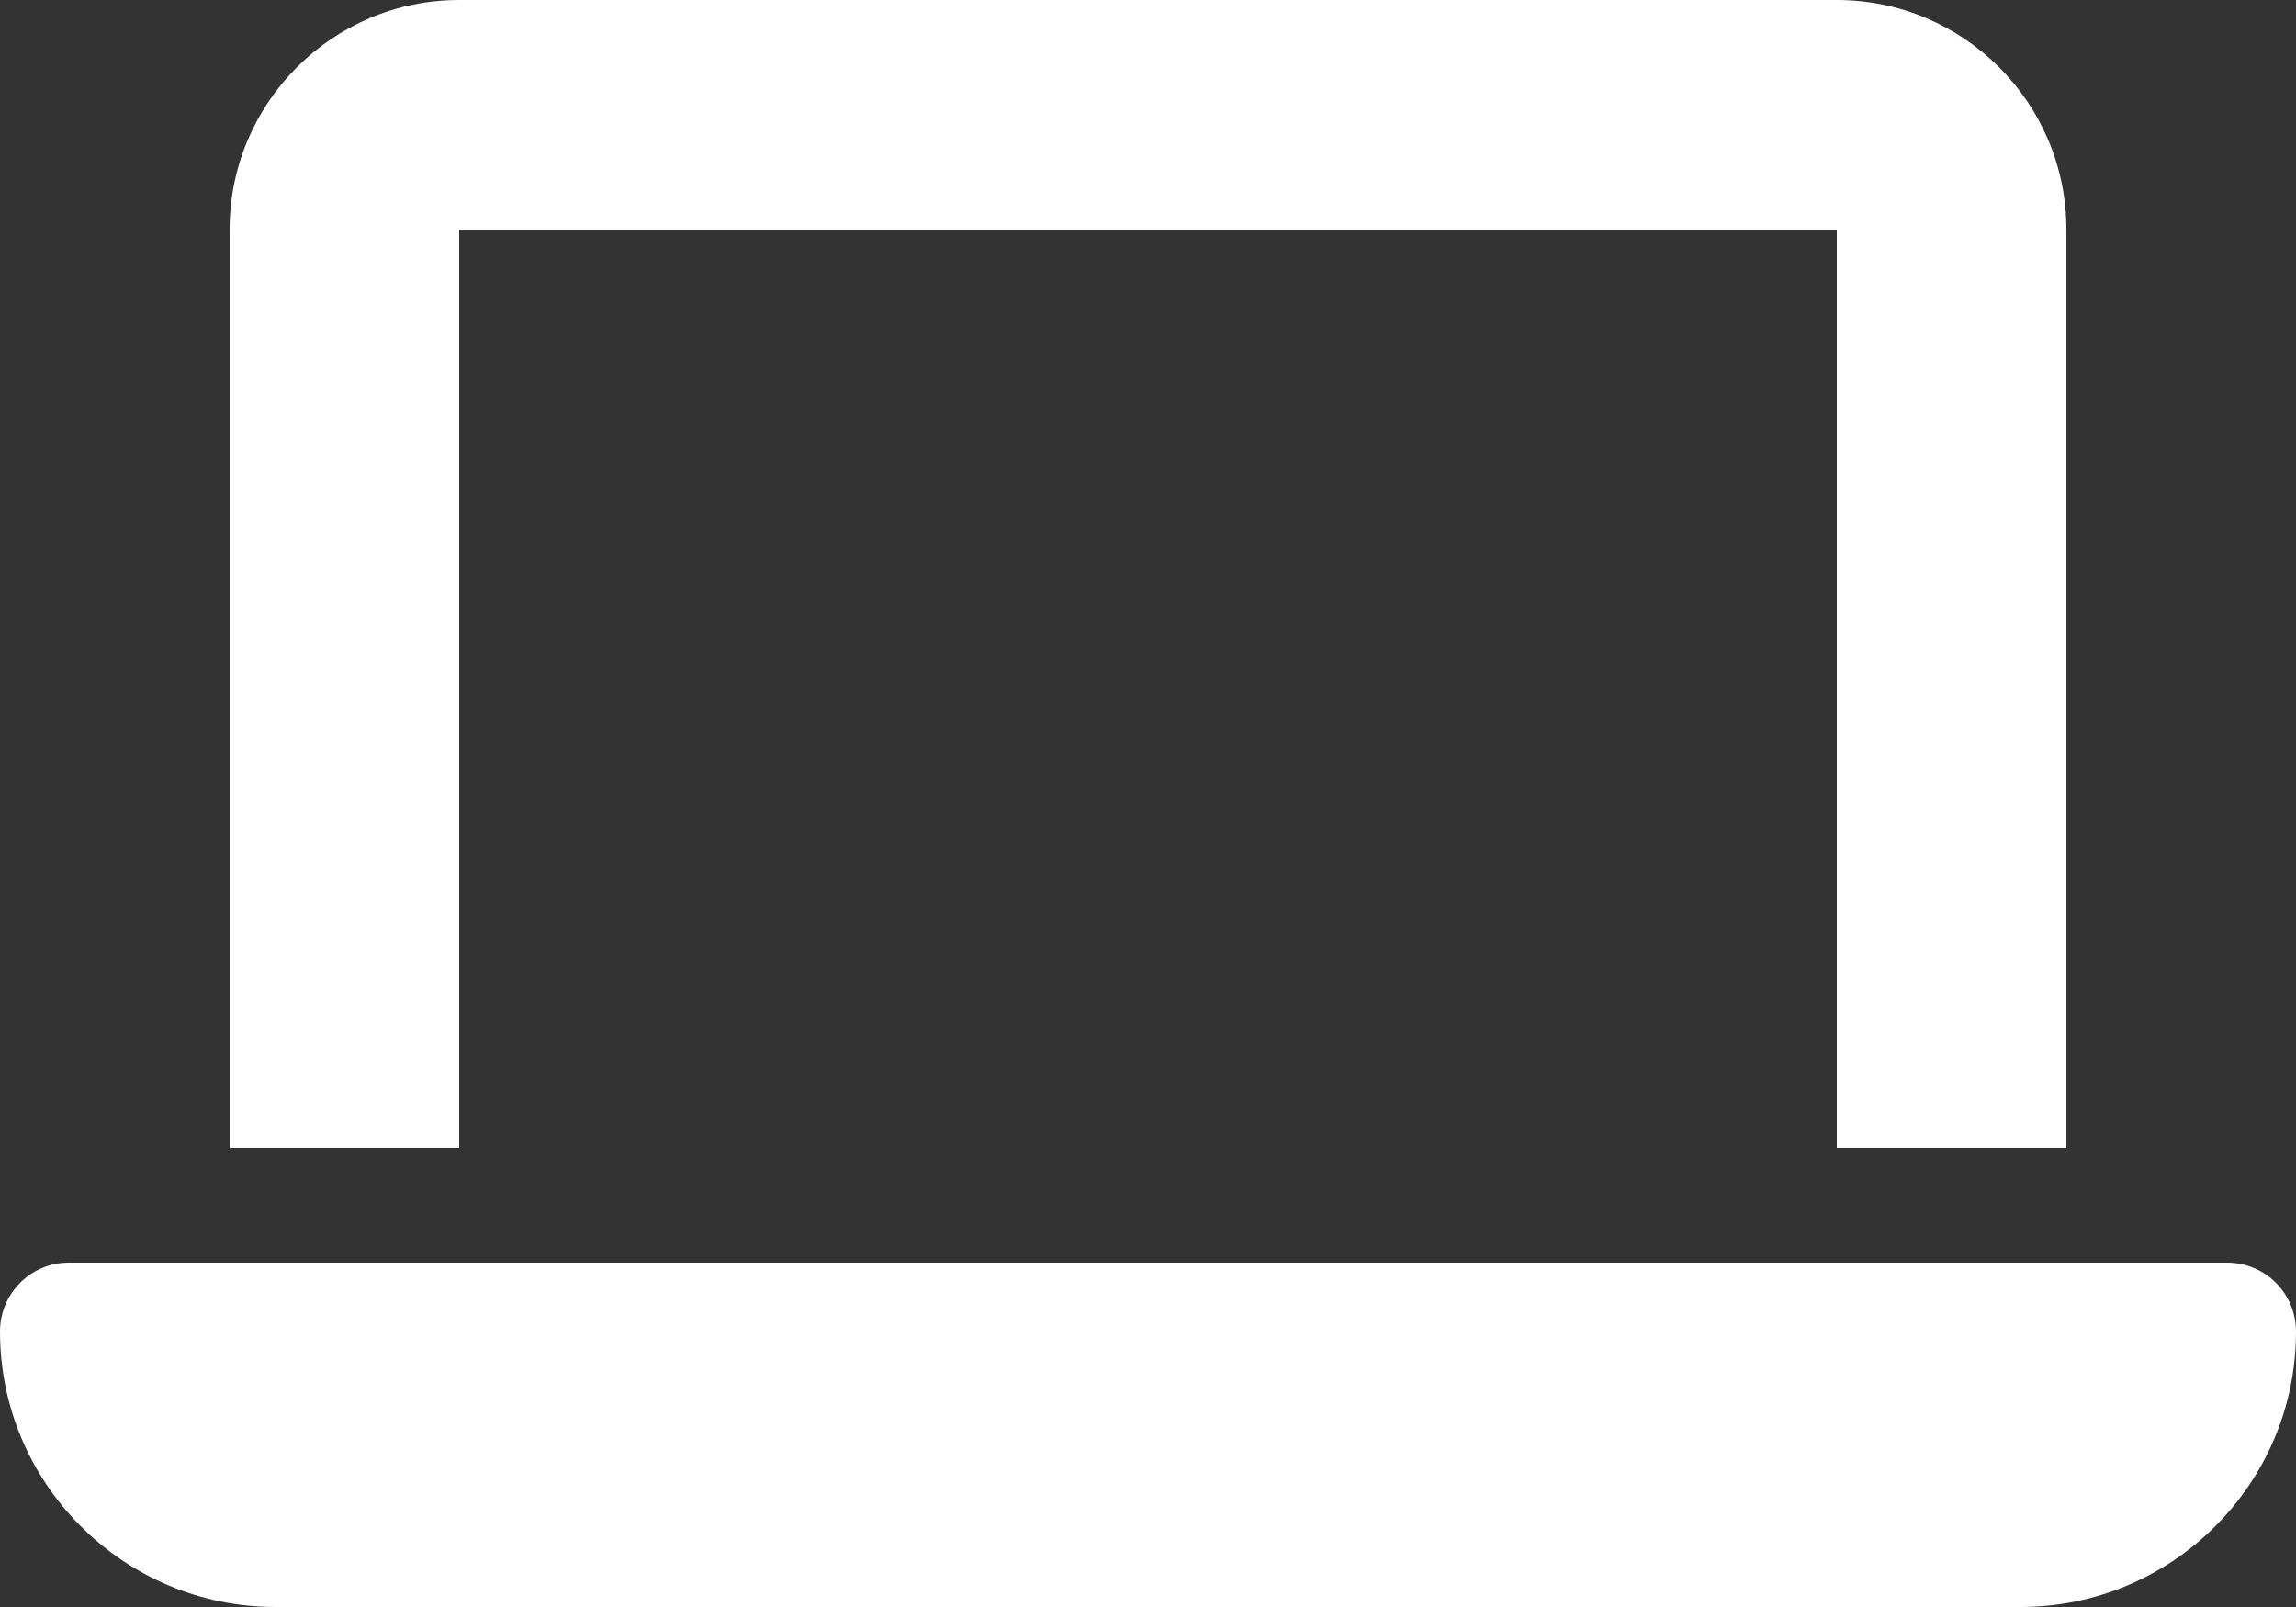 <?xml version="1.0" encoding="UTF-8"?>
<svg id="b" data-name="レイヤー 2" xmlns="http://www.w3.org/2000/svg" viewBox="0 0 50 35">
  <rect x="0" y="0" width="50" height="35" fill="#333333" stroke="none"/>
  <defs>
    <style>
      .d {
        fill: #fff;
      }
    </style>
  </defs>
  <g id="c" data-name="レイヤー 1">
    <path class="d" d="M10,0c-2.76,0-5,2.24-5,5v20h5V5h30v20h5V5c0-2.76-2.24-5-5-5H10ZM1.5,27.5c-.83,0-1.5.67-1.5,1.5,0,3.31,2.69,6,6,6h38c3.31,0,6-2.69,6-6,0-.83-.67-1.5-1.5-1.5H1.5Z"/>
  </g>
</svg>